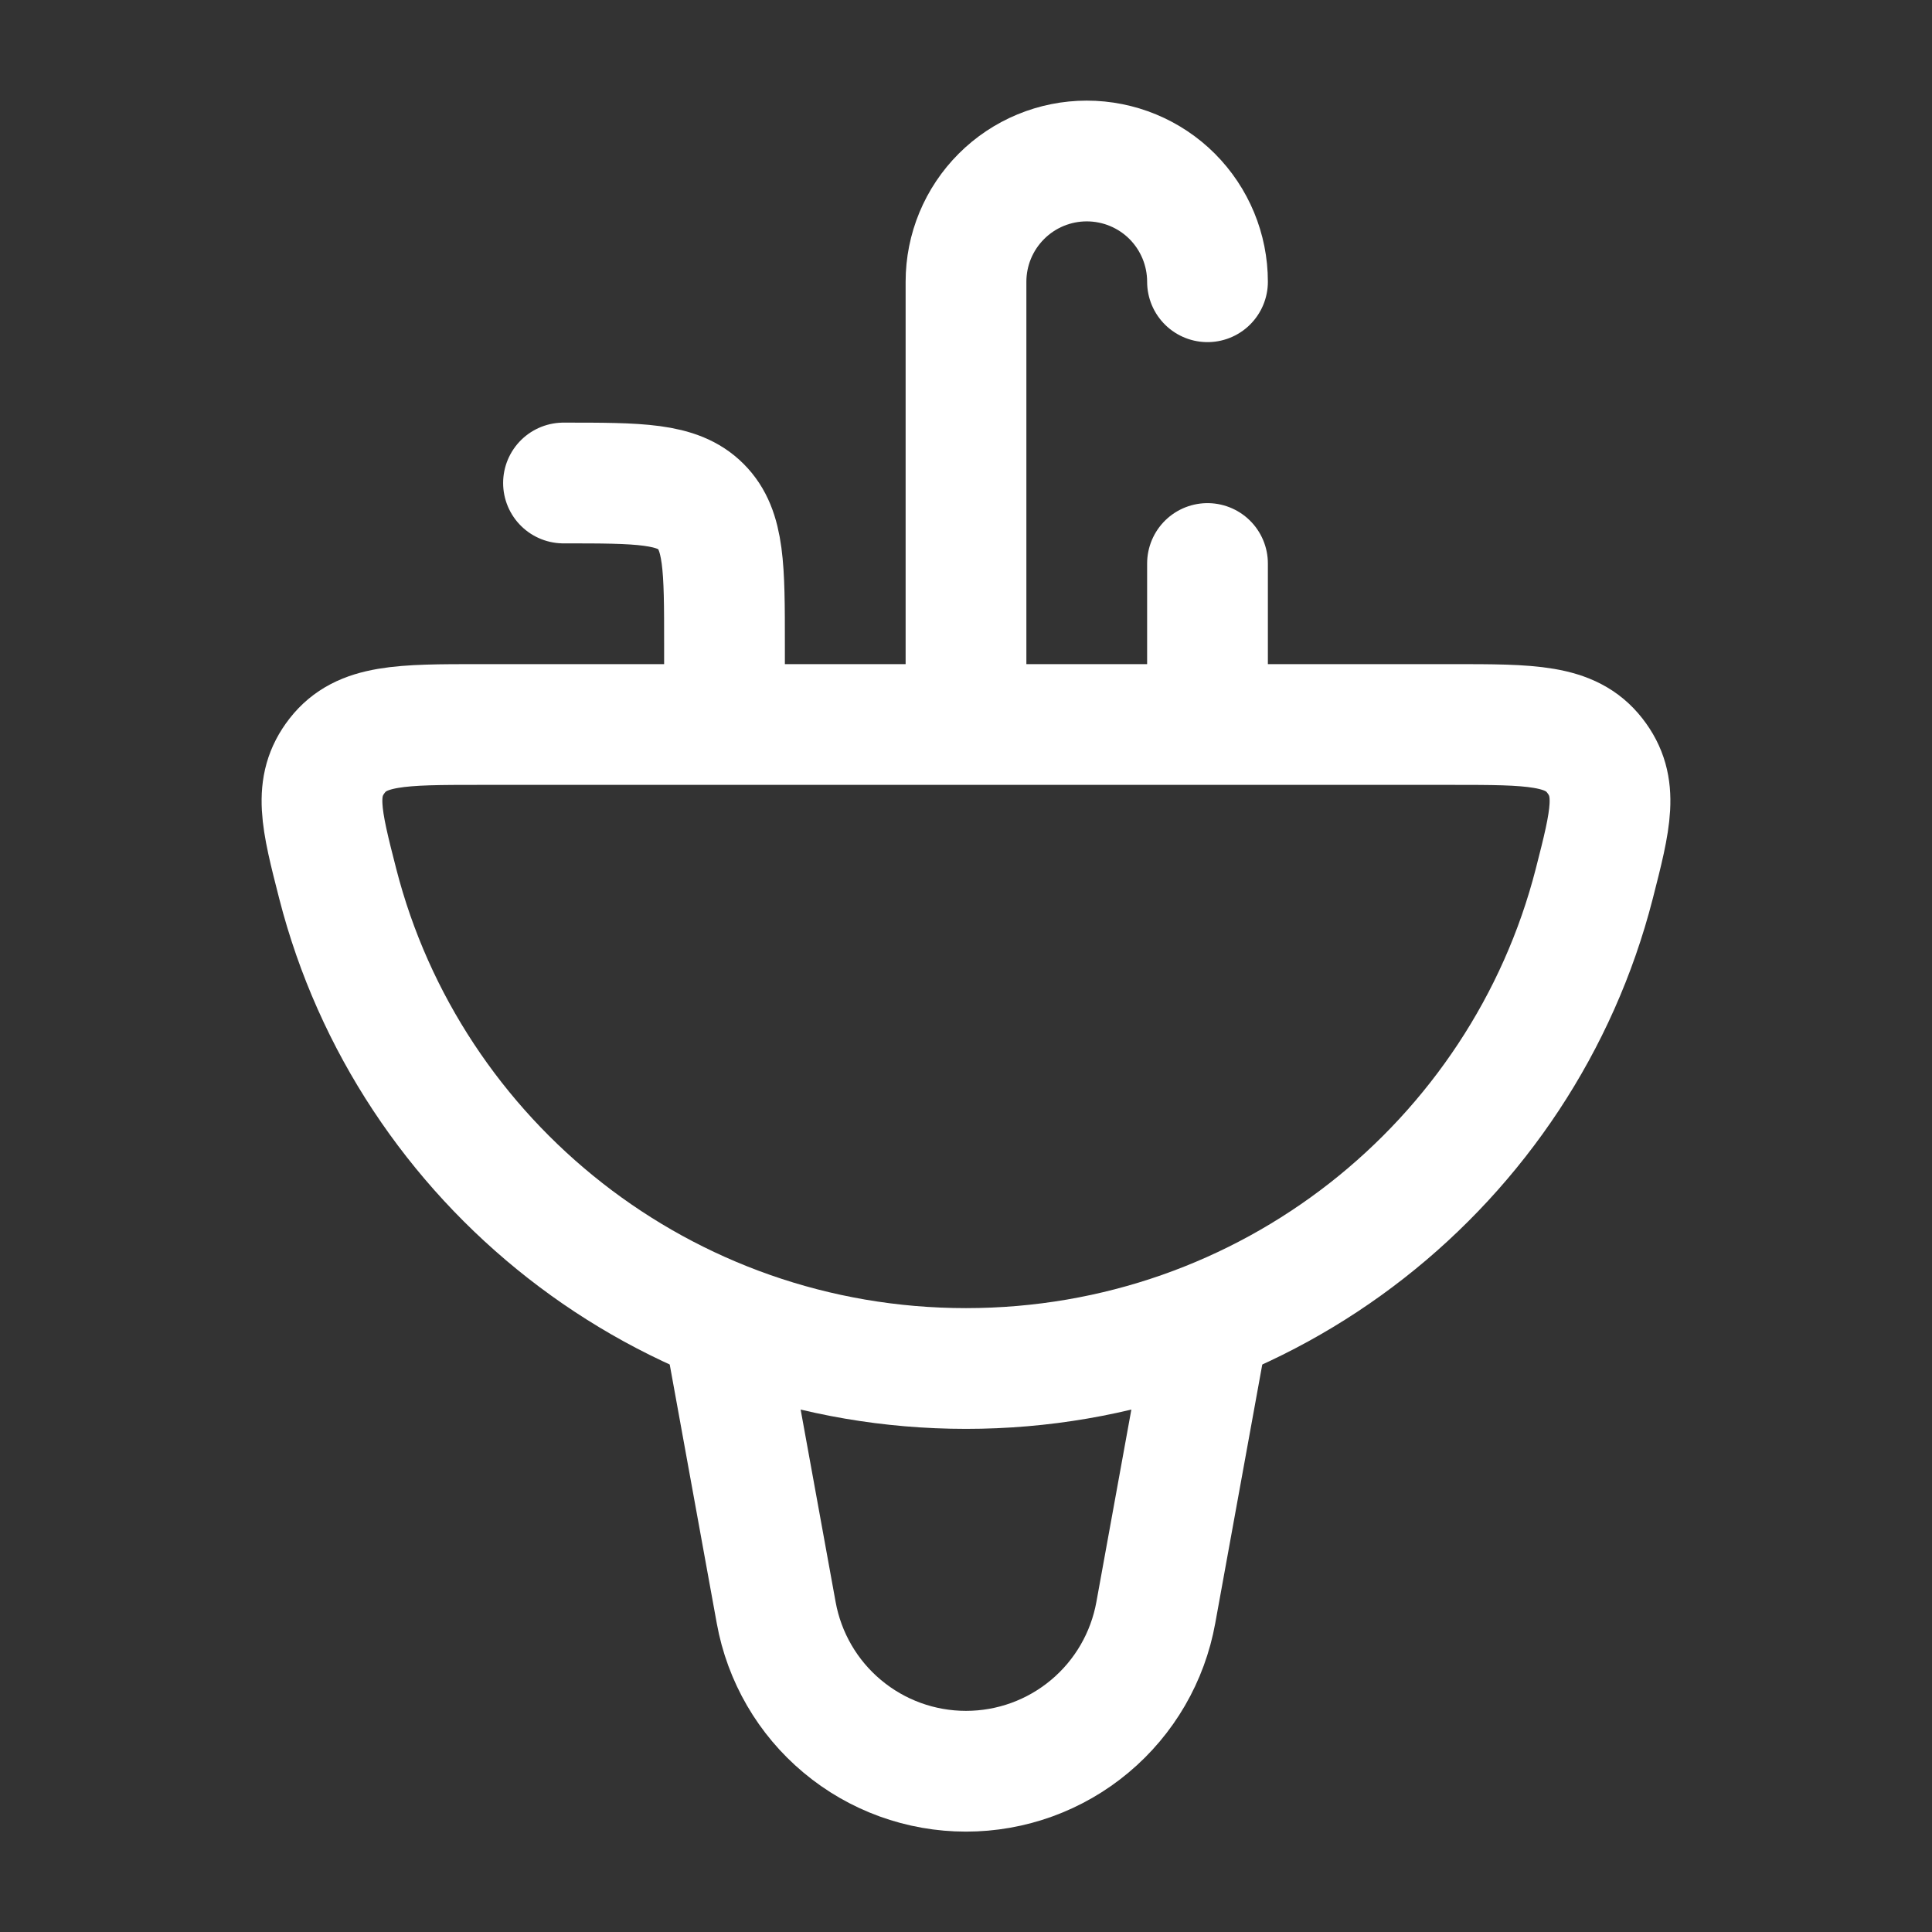 <svg width="24" height="24" viewBox="0 0 24 24" fill="none" xmlns="http://www.w3.org/2000/svg">
<rect x="0" y="0" width="24" height="24" fill="#333333" stroke="none"/>
<path d="M12 9V3.5C12 3.102 12.158 2.721 12.44 2.439C12.721 2.158 13.102 2 13.5 2C13.898 2 14.28 2.158 14.561 2.439C14.842 2.721 15 3.102 15 3.5M9 9V8C9 7.057 9 6.586 8.707 6.293C8.414 6 7.943 6 7 6M15 7V9M12 17C15.76 17 18.917 14.44 19.804 10.98C20.01 10.175 20.113 9.773 19.811 9.386C19.509 9 19.019 9 18.039 9H5.961C4.981 9 4.491 9 4.189 9.386C3.887 9.773 3.99 10.175 4.196 10.98C5.083 14.44 8.241 17 12 17Z" stroke="white" stroke-width="1.5" stroke-linecap="round" stroke-linejoin="round"/>
<path d="M9 16.5L9.642 20.032C9.742 20.585 10.032 21.085 10.463 21.445C10.894 21.806 11.438 22.003 12 22.003C12.562 22.003 13.106 21.806 13.537 21.445C13.968 21.085 14.258 20.585 14.358 20.032L15 16.5" stroke="white" stroke-width="1.5" stroke-linecap="round" stroke-linejoin="round"/>
</svg>

